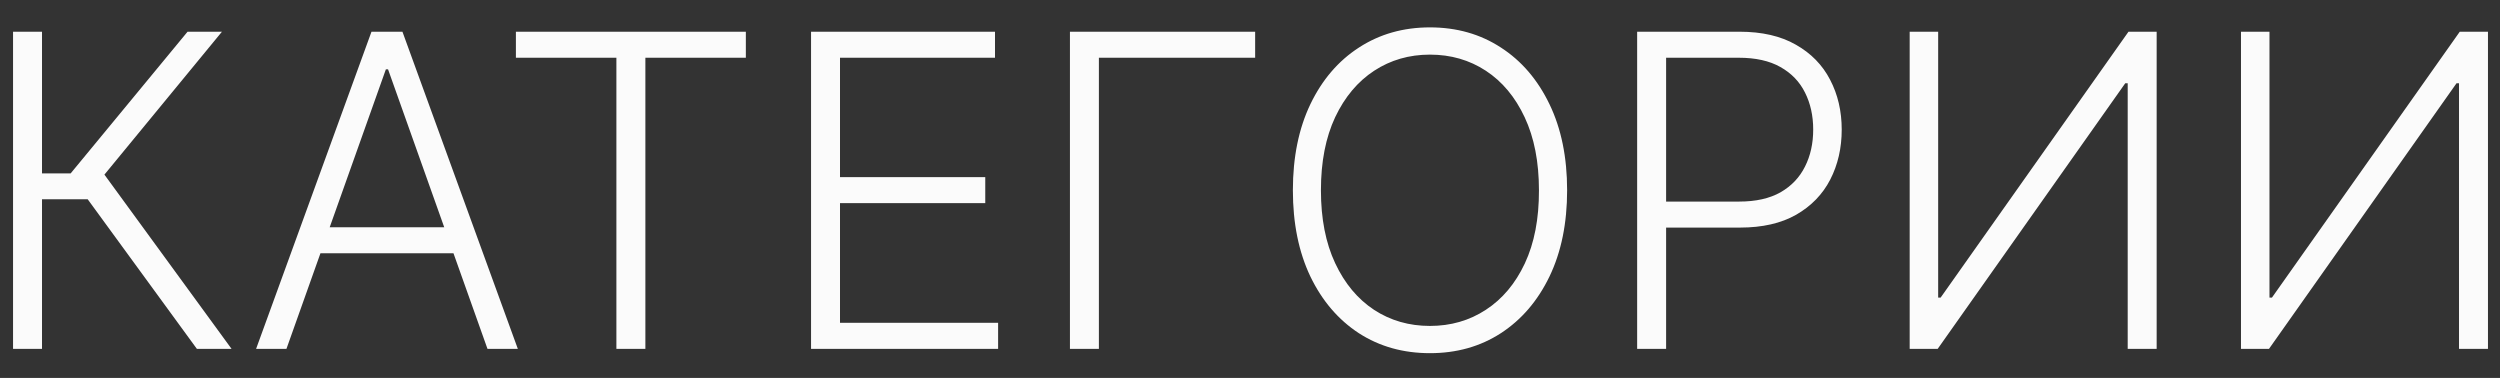 <?xml version="1.0" encoding="UTF-8"?> <svg xmlns="http://www.w3.org/2000/svg" width="86" height="13" viewBox="0 0 86 13" fill="none"><rect x="0" y="0" width="86" height="13" fill="#333333" stroke="none"/><path d="M6.772 12L3.016 6.854H1.445V12H0.449V1.091H1.445V5.965H2.43L6.452 1.091H7.635L3.592 6.007L7.965 12H6.772ZM9.854 12H8.81L12.779 1.091H13.844L17.813 12H16.769L13.349 2.385H13.274L9.854 12ZM10.606 7.819H16.017V8.713H10.606V7.819ZM17.747 1.986V1.091H25.657V1.986H22.201V12H21.204V1.986H17.747ZM27.9 12V1.091H34.228V1.986H28.896V6.093H33.893V6.988H28.896V11.105H34.335V12H27.9ZM43.177 1.091V1.986H37.802V12H36.806V1.091H43.177ZM53.909 6.545C53.909 7.682 53.707 8.671 53.302 9.512C52.897 10.351 52.339 11 51.629 11.462C50.922 11.92 50.109 12.149 49.19 12.149C48.27 12.149 47.455 11.92 46.745 11.462C46.038 11 45.482 10.351 45.077 9.512C44.676 8.671 44.475 7.682 44.475 6.545C44.475 5.409 44.676 4.422 45.077 3.584C45.482 2.742 46.04 2.092 46.75 1.634C47.46 1.173 48.273 0.942 49.19 0.942C50.109 0.942 50.922 1.173 51.629 1.634C52.339 2.092 52.897 2.742 53.302 3.584C53.707 4.422 53.909 5.409 53.909 6.545ZM52.94 6.545C52.94 5.569 52.776 4.733 52.45 4.037C52.123 3.337 51.677 2.803 51.112 2.433C50.548 2.064 49.907 1.879 49.19 1.879C48.476 1.879 47.837 2.064 47.272 2.433C46.707 2.803 46.26 3.335 45.93 4.031C45.603 4.727 45.44 5.565 45.44 6.545C45.44 7.522 45.603 8.358 45.93 9.054C46.256 9.75 46.702 10.285 47.267 10.658C47.831 11.027 48.472 11.212 49.19 11.212C49.907 11.212 50.548 11.027 51.112 10.658C51.681 10.288 52.128 9.756 52.455 9.06C52.782 8.36 52.943 7.522 52.94 6.545ZM56.318 12V1.091H59.839C60.613 1.091 61.259 1.24 61.778 1.538C62.3 1.833 62.692 2.234 62.955 2.742C63.221 3.25 63.355 3.822 63.355 4.457C63.355 5.093 63.223 5.667 62.96 6.178C62.698 6.686 62.307 7.089 61.788 7.387C61.27 7.682 60.626 7.829 59.855 7.829H57.085V6.934H59.828C60.4 6.934 60.874 6.828 61.251 6.615C61.627 6.398 61.907 6.103 62.092 5.73C62.28 5.358 62.374 4.933 62.374 4.457C62.374 3.982 62.28 3.557 62.092 3.184C61.907 2.811 61.625 2.518 61.245 2.305C60.869 2.092 60.391 1.986 59.812 1.986H57.314V12H56.318ZM65.693 1.091H66.673V10.237H66.758L73.22 1.091H74.189V12H73.193V2.865H73.108L66.657 12H65.693V1.091ZM77.09 1.091H78.07V10.237H78.155L84.616 1.091H85.586V12H84.59V2.865H84.504L78.054 12H77.09V1.091Z" fill="#FBFBFB"></path></svg> 